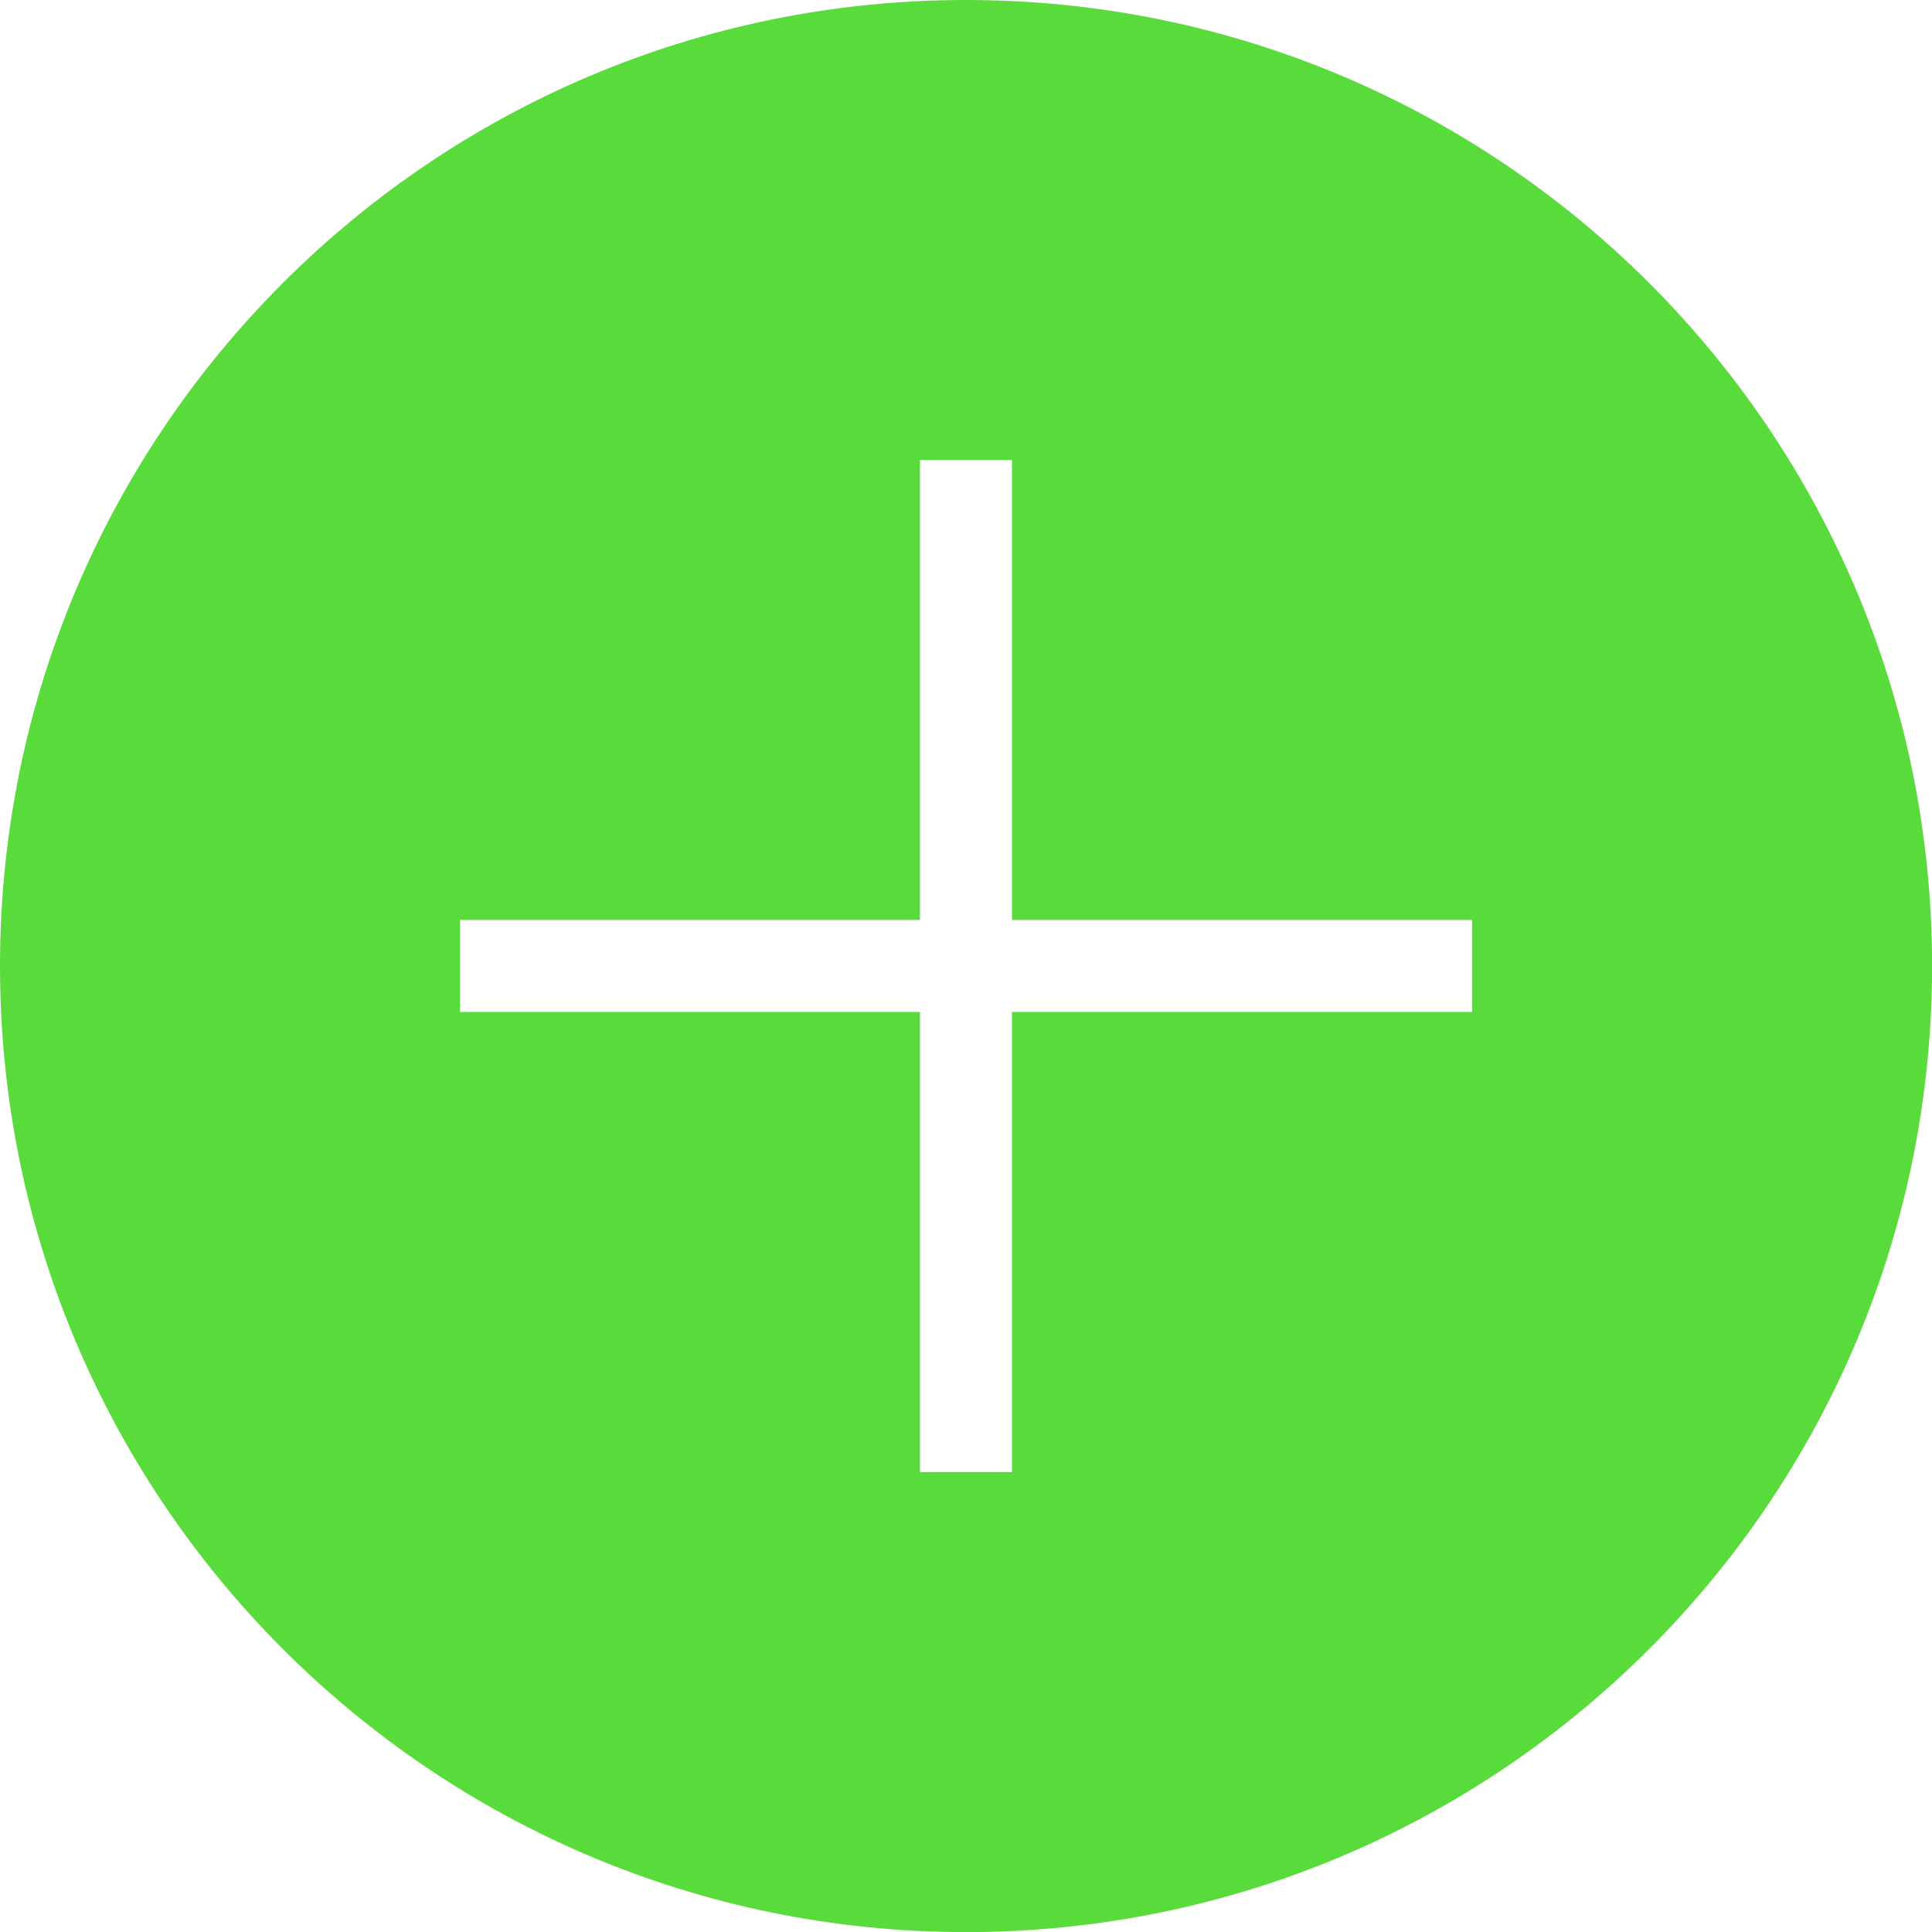 <?xml version="1.0" encoding="UTF-8"?><svg version="1.1" viewBox="0 0 241 241" xmlns="http://www.w3.org/2000/svg"><g transform="translate(-1219-219.098)"><path fill="#5ADB3C" d="M5.669 11.339C2.538 11.339 0 8.8 0 5.669 0 2.538 2.538 0 5.669 0c3.131 0 5.67 2.538 5.67 5.669s-2.539 5.67-5.67 5.67ZM5.399 2.7v2.699H2.7v.54h2.699v2.7h.54v-2.7h2.7v-.54h-2.7V2.7h-.54Z" transform="translate(1219 219.098) scale(21.255)"/></g></svg>